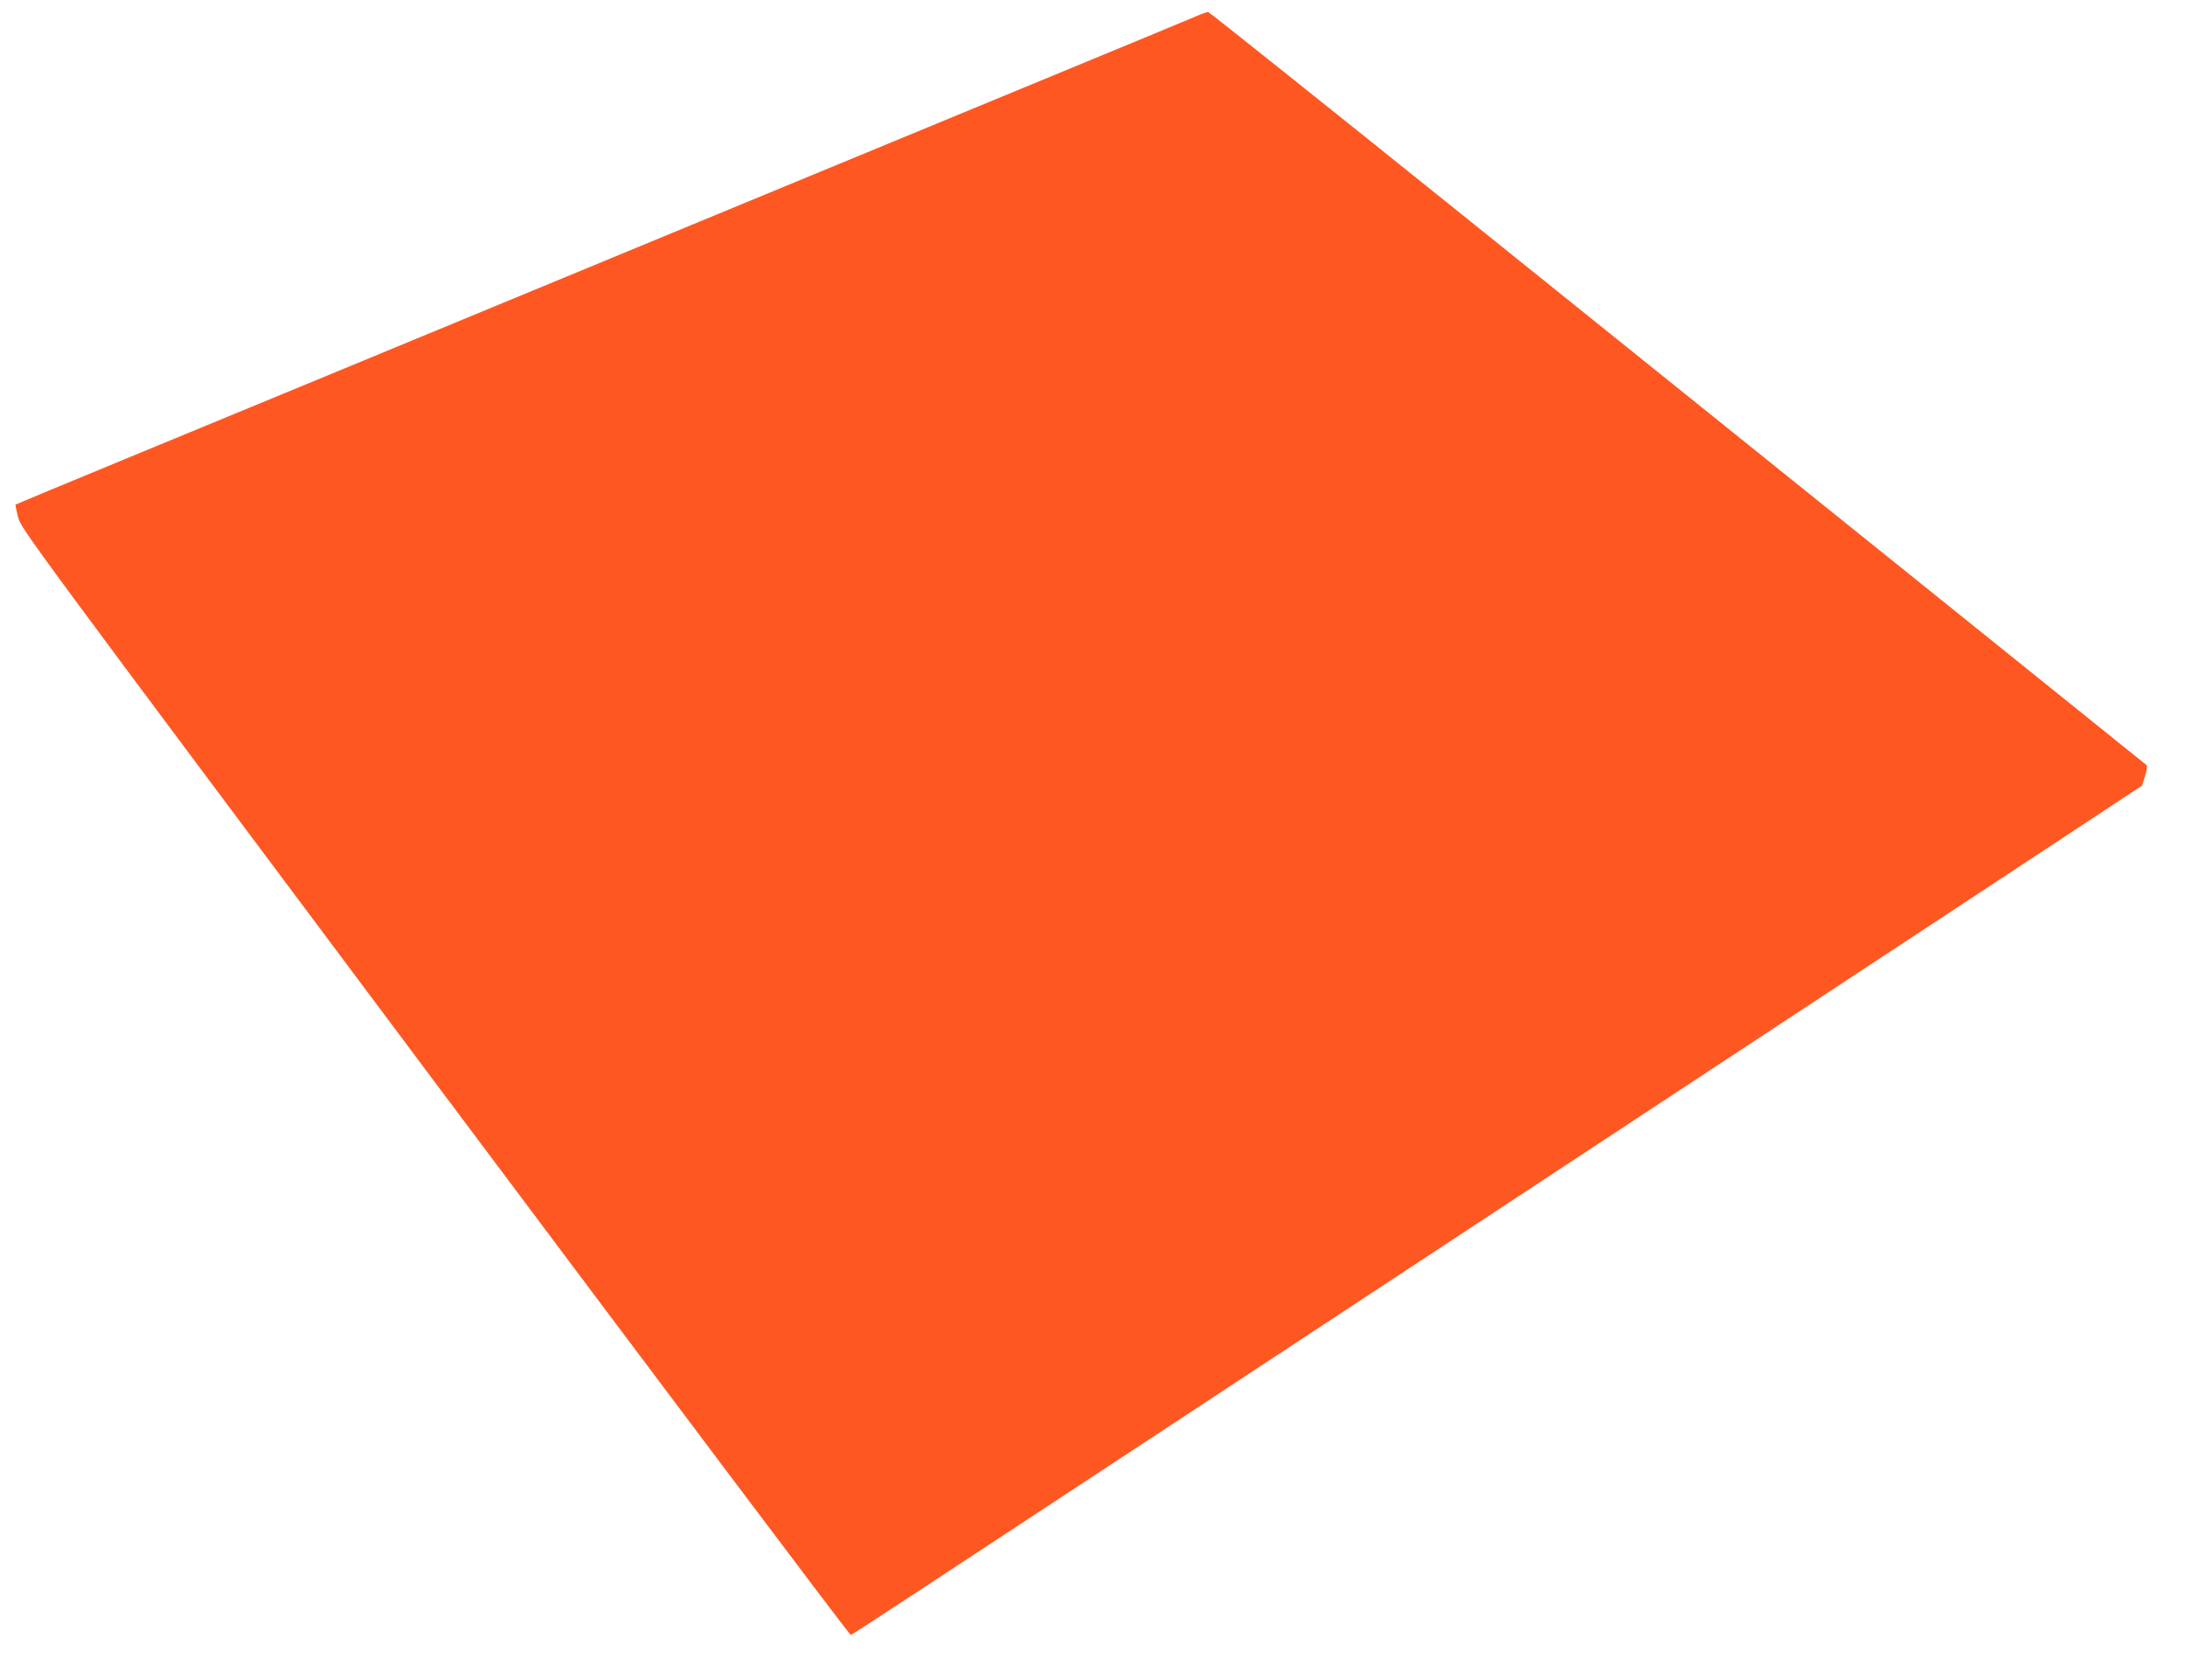 <?xml version="1.0" standalone="no"?>
<!DOCTYPE svg PUBLIC "-//W3C//DTD SVG 20010904//EN"
 "http://www.w3.org/TR/2001/REC-SVG-20010904/DTD/svg10.dtd">
<svg version="1.0" xmlns="http://www.w3.org/2000/svg"
 width="1280pt" height="984pt" viewBox="0 0 1280 984"
 preserveAspectRatio="xMidYMid meet">
<g transform="translate(0,984) scale(0.1,-0.1)"
fill="#ff5722" stroke="none">
<path d="M7010 9746 c-30 -13 -442 -184 -915 -379 -473 -195 -1395 -576 -2050
-847 -1799 -744 -2626 -1086 -3320 -1372 -347 -143 -632 -262 -634 -264 -2 -2
5 -35 15 -74 19 -70 60 -125 2443 -3311 1334 -1782 2429 -3238 2435 -3236 15
6 396 256 1841 1207 655 431 1537 1011 1960 1290 2592 1706 3143 2069 3437
2263 l326 215 18 56 c11 35 14 60 8 65 -5 4 -574 462 -1264 1017 -690 555
-1922 1545 -2738 2201 -816 656 -1489 1193 -1495 1193 -7 -1 -37 -11 -67 -24z"/>
</g>
</svg>
